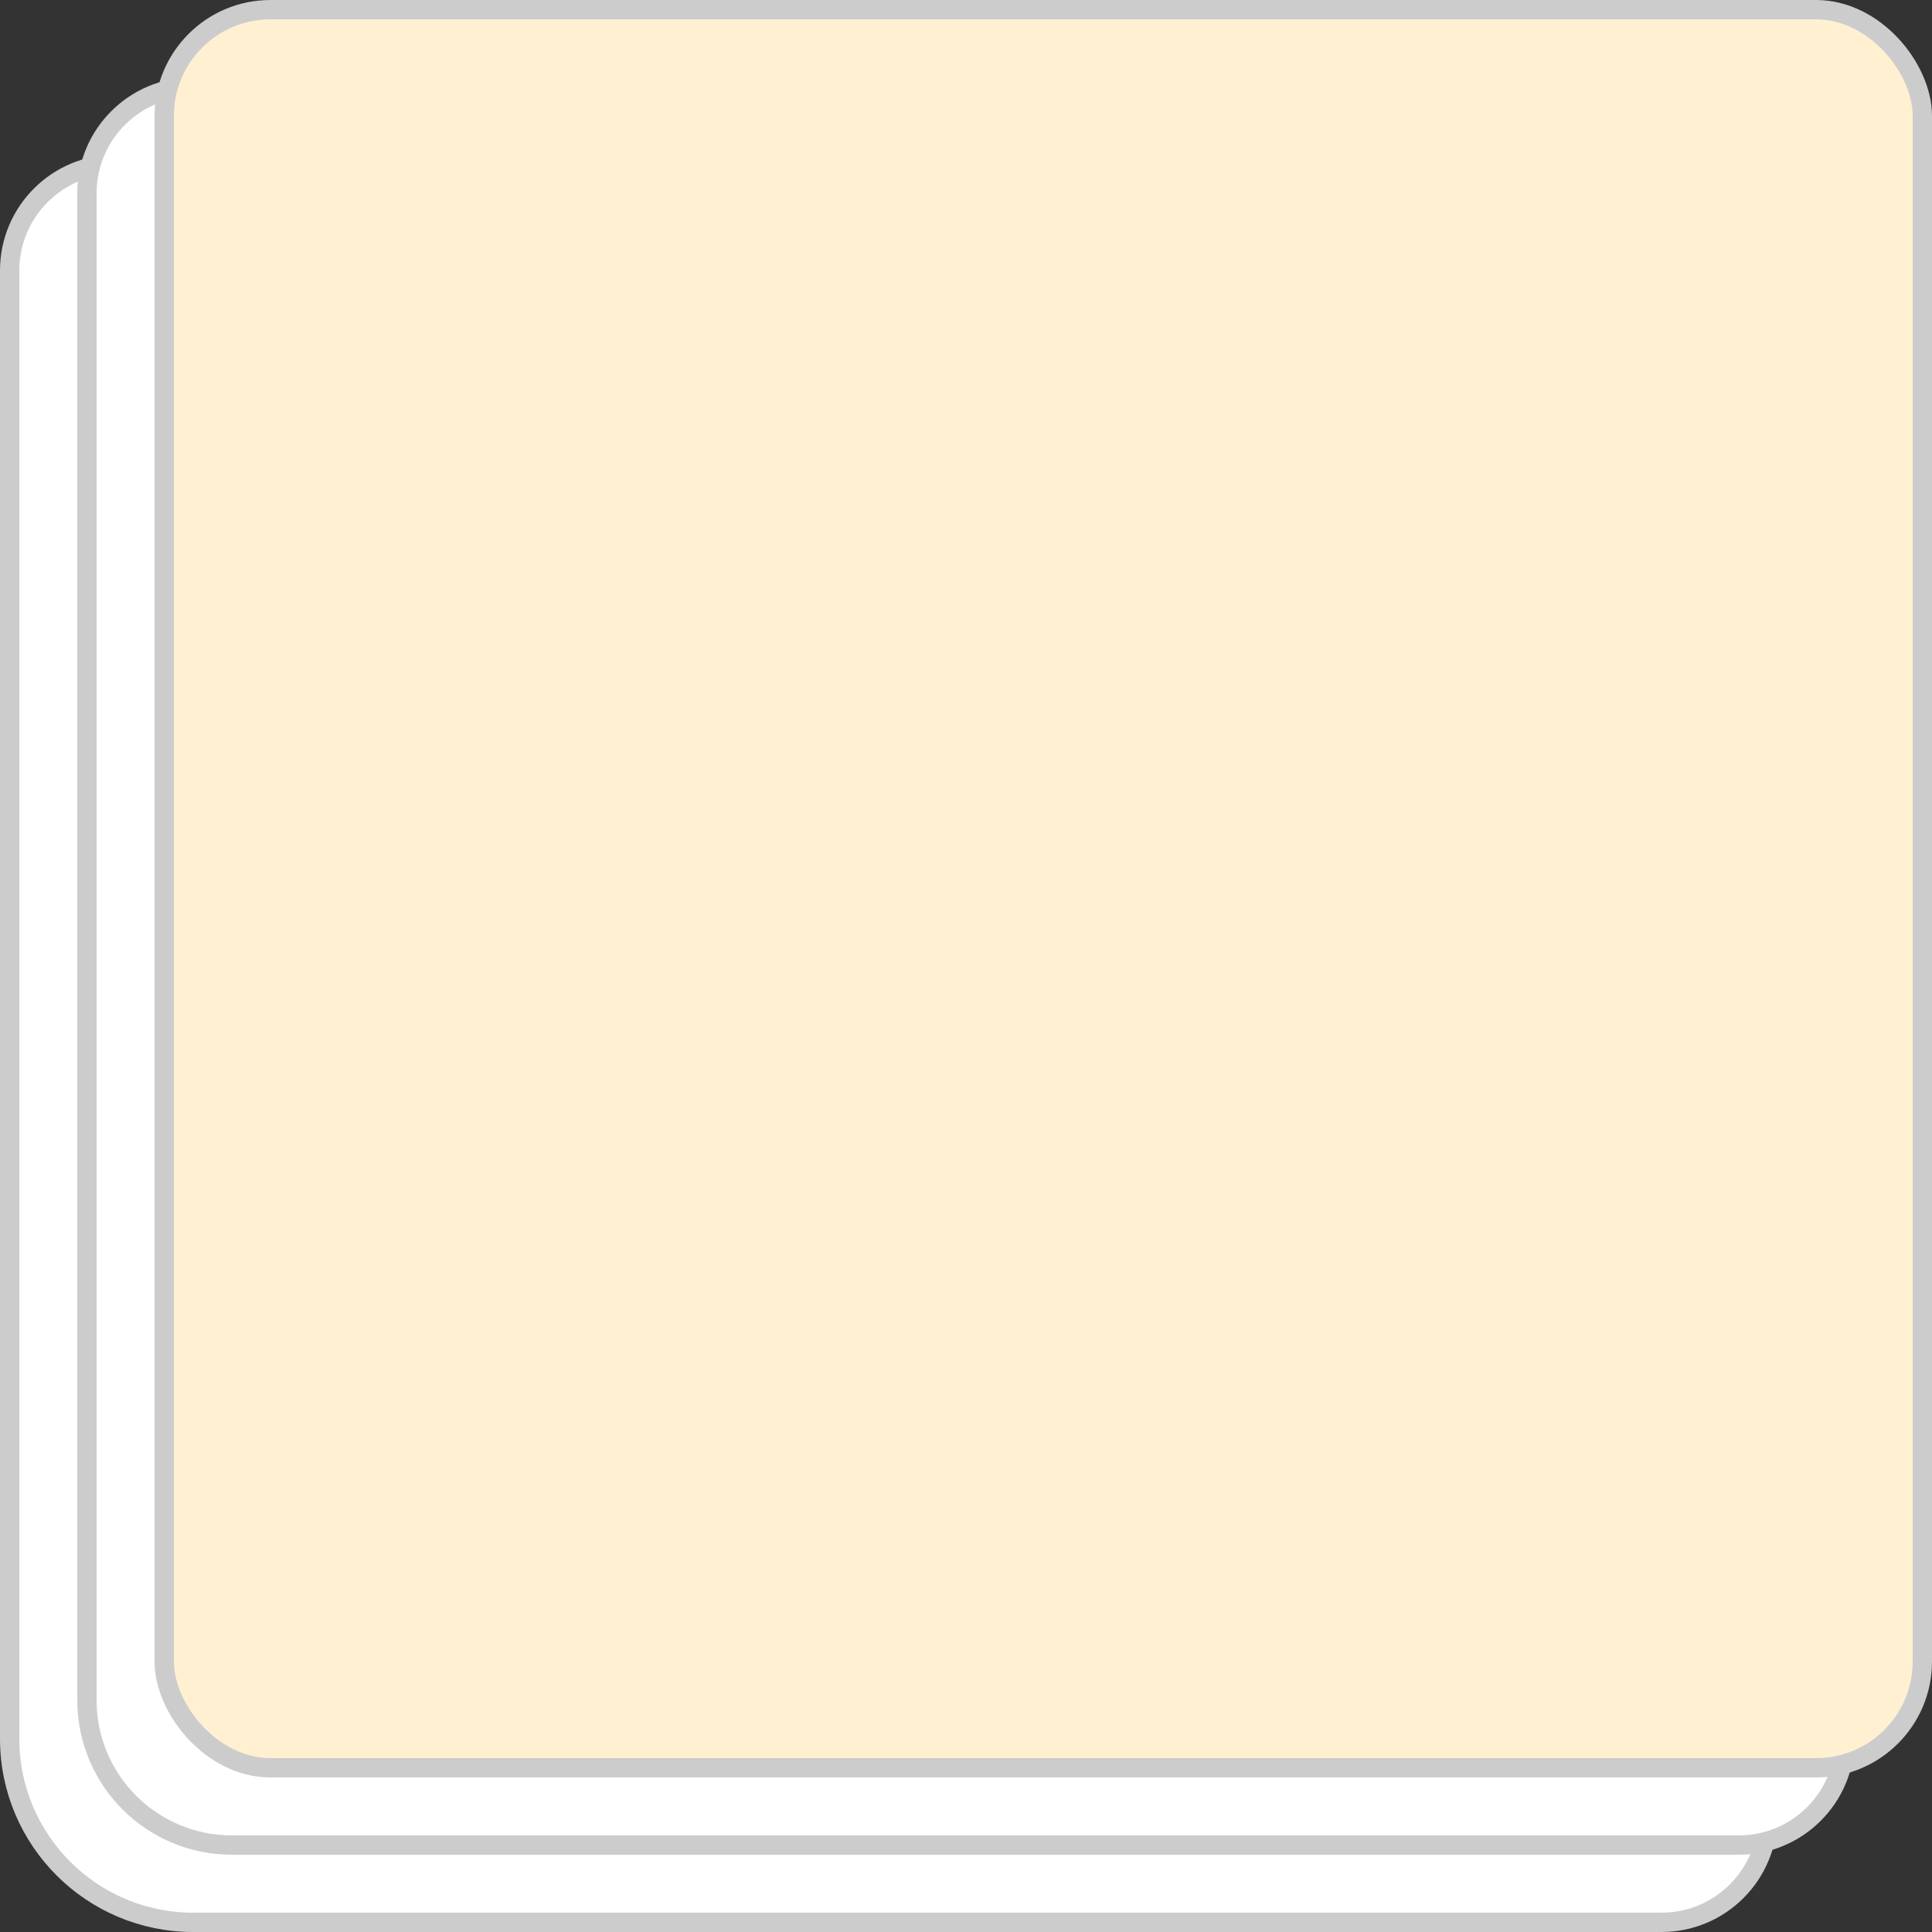 <svg width="100" height="100" viewBox="0 0 100 100" fill="none" xmlns="http://www.w3.org/2000/svg">
<rect x="0" y="0" width="100" height="100" fill="#333333" stroke="none"/>
<path d="M6 8.5H86C89.038 8.5 91.5 10.962 91.5 14V94C91.5 97.038 89.038 99.5 86 99.5H10C4.753 99.5 0.5 95.247 0.5 90V14C0.5 10.962 2.962 8.5 6 8.5Z" fill="white" stroke="#CCCCCC"/>
<path d="M10 4.5H90C93.038 4.5 95.5 6.962 95.5 10V90C95.5 93.038 93.038 95.5 90 95.5H12C7.858 95.5 4.5 92.142 4.5 88V10C4.5 6.962 6.962 4.5 10 4.5Z" fill="white" stroke="#CCCCCC"/>
<rect x="8.5" y="0.5" width="91" height="91" rx="5.5" fill="#FFF0D2" stroke="#CCCCCC"/>
</svg>
